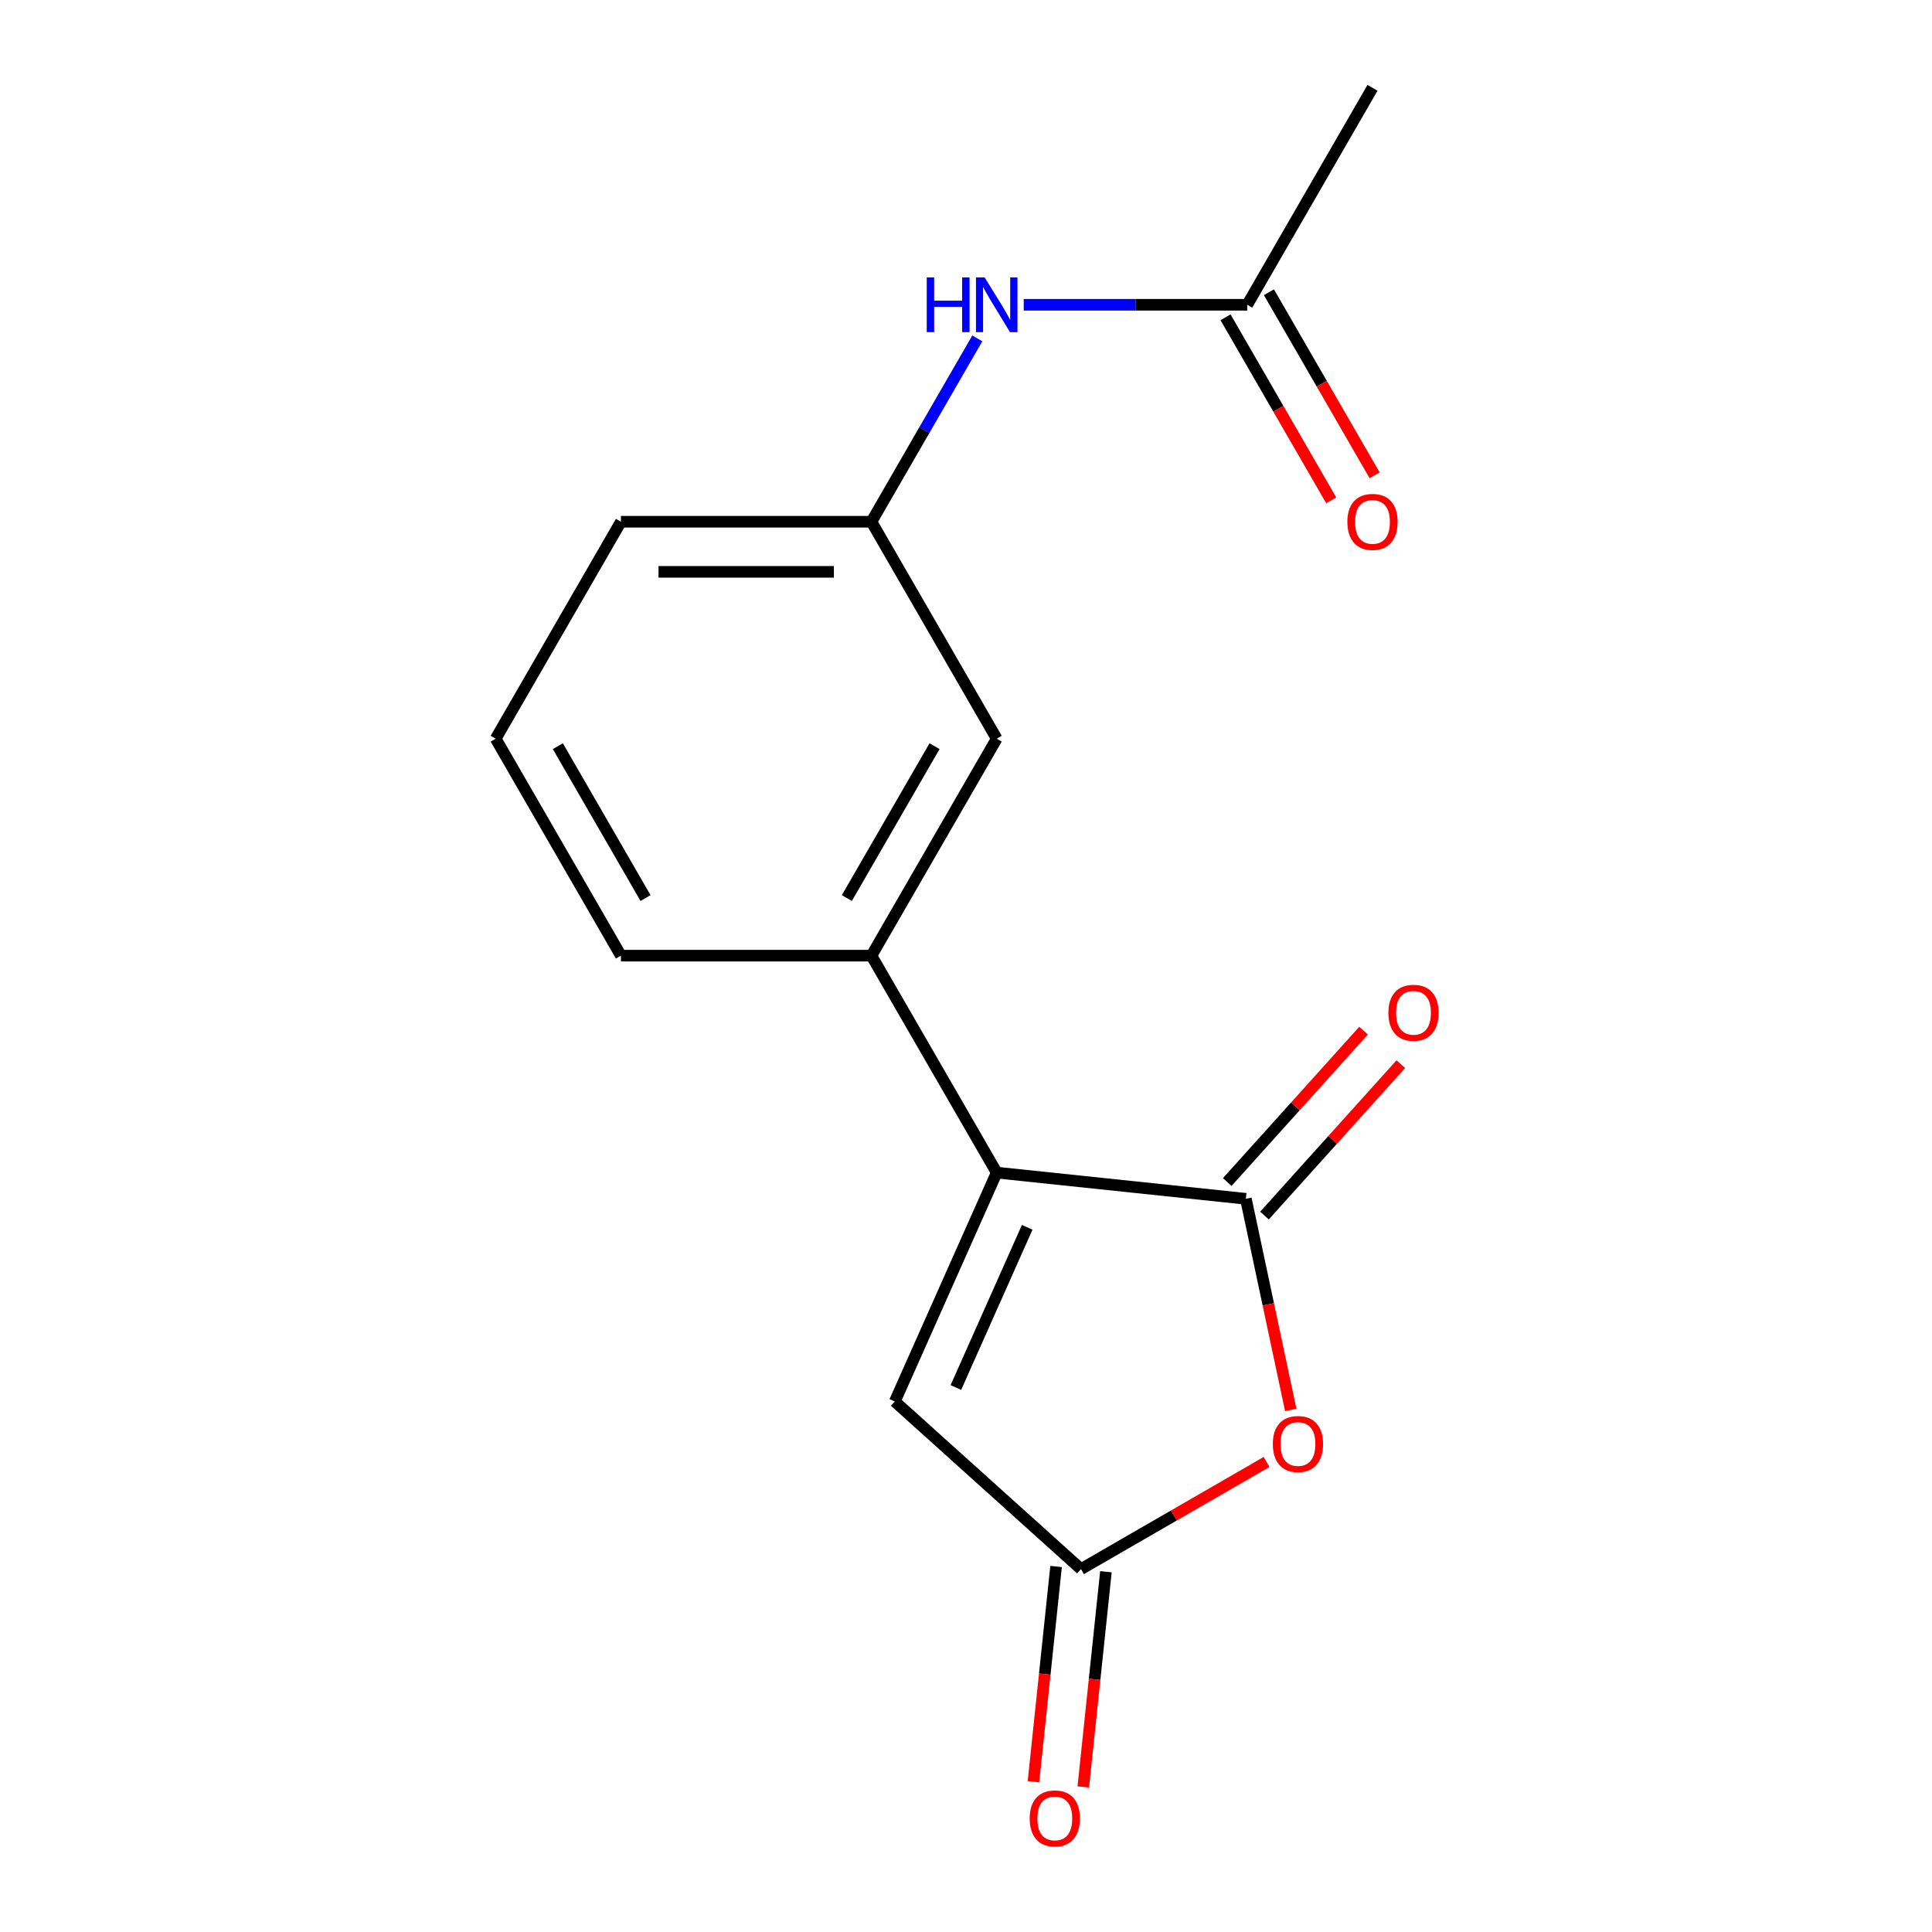 <?xml version='1.0' encoding='iso-8859-1'?>
<svg version='1.1' baseProfile='full'
              xmlns='http://www.w3.org/2000/svg'
                      xmlns:rdkit='http://www.rdkit.org/xml'
                      xmlns:xlink='http://www.w3.org/1999/xlink'
                  xml:space='preserve'
width='1000px' height='1000px' viewBox='0 0 1000 1000'>
<!-- END OF HEADER -->
<rect style='opacity:1.0;fill:#FFFFFF;stroke:none' width='1000' height='1000' x='0' y='0'> </rect>
<path class='bond-0' d='M 644.859,620.498 L 515.899,606.944' style='fill:none;fill-rule:evenodd;stroke:#000000;stroke-width:6px;stroke-linecap:butt;stroke-linejoin:miter;stroke-opacity:1' />
<path class='bond-1' d='M 644.859,620.498 L 656.473,675.136' style='fill:none;fill-rule:evenodd;stroke:#000000;stroke-width:6px;stroke-linecap:butt;stroke-linejoin:miter;stroke-opacity:1' />
<path class='bond-1' d='M 656.473,675.136 L 668.087,729.773' style='fill:none;fill-rule:evenodd;stroke:#FF0000;stroke-width:6px;stroke-linecap:butt;stroke-linejoin:miter;stroke-opacity:1' />
<path class='bond-7' d='M 654.496,629.175 L 689.775,589.994' style='fill:none;fill-rule:evenodd;stroke:#000000;stroke-width:6px;stroke-linecap:butt;stroke-linejoin:miter;stroke-opacity:1' />
<path class='bond-7' d='M 689.775,589.994 L 725.053,550.813' style='fill:none;fill-rule:evenodd;stroke:#FF0000;stroke-width:6px;stroke-linecap:butt;stroke-linejoin:miter;stroke-opacity:1' />
<path class='bond-7' d='M 635.223,611.821 L 670.502,572.64' style='fill:none;fill-rule:evenodd;stroke:#000000;stroke-width:6px;stroke-linecap:butt;stroke-linejoin:miter;stroke-opacity:1' />
<path class='bond-7' d='M 670.502,572.64 L 705.781,533.459' style='fill:none;fill-rule:evenodd;stroke:#FF0000;stroke-width:6px;stroke-linecap:butt;stroke-linejoin:miter;stroke-opacity:1' />
<path class='bond-3' d='M 515.899,606.944 L 463.158,725.404' style='fill:none;fill-rule:evenodd;stroke:#000000;stroke-width:6px;stroke-linecap:butt;stroke-linejoin:miter;stroke-opacity:1' />
<path class='bond-3' d='M 531.68,635.261 L 494.761,718.183' style='fill:none;fill-rule:evenodd;stroke:#000000;stroke-width:6px;stroke-linecap:butt;stroke-linejoin:miter;stroke-opacity:1' />
<path class='bond-4' d='M 515.899,606.944 L 451.064,494.646' style='fill:none;fill-rule:evenodd;stroke:#000000;stroke-width:6px;stroke-linecap:butt;stroke-linejoin:miter;stroke-opacity:1' />
<path class='bond-2' d='M 655.578,756.712 L 607.55,784.441' style='fill:none;fill-rule:evenodd;stroke:#FF0000;stroke-width:6px;stroke-linecap:butt;stroke-linejoin:miter;stroke-opacity:1' />
<path class='bond-2' d='M 607.55,784.441 L 559.522,812.17' style='fill:none;fill-rule:evenodd;stroke:#000000;stroke-width:6px;stroke-linecap:butt;stroke-linejoin:miter;stroke-opacity:1' />
<path class='bond-9' d='M 546.626,810.815 L 540.771,866.514' style='fill:none;fill-rule:evenodd;stroke:#000000;stroke-width:6px;stroke-linecap:butt;stroke-linejoin:miter;stroke-opacity:1' />
<path class='bond-9' d='M 540.771,866.514 L 534.917,922.213' style='fill:none;fill-rule:evenodd;stroke:#FF0000;stroke-width:6px;stroke-linecap:butt;stroke-linejoin:miter;stroke-opacity:1' />
<path class='bond-9' d='M 572.418,813.526 L 566.563,869.225' style='fill:none;fill-rule:evenodd;stroke:#000000;stroke-width:6px;stroke-linecap:butt;stroke-linejoin:miter;stroke-opacity:1' />
<path class='bond-9' d='M 566.563,869.225 L 560.709,924.924' style='fill:none;fill-rule:evenodd;stroke:#FF0000;stroke-width:6px;stroke-linecap:butt;stroke-linejoin:miter;stroke-opacity:1' />
<path class='bond-16' d='M 559.522,812.17 L 463.158,725.404' style='fill:none;fill-rule:evenodd;stroke:#000000;stroke-width:6px;stroke-linecap:butt;stroke-linejoin:miter;stroke-opacity:1' />
<path class='bond-8' d='M 451.064,494.646 L 515.899,382.348' style='fill:none;fill-rule:evenodd;stroke:#000000;stroke-width:6px;stroke-linecap:butt;stroke-linejoin:miter;stroke-opacity:1' />
<path class='bond-8' d='M 438.33,464.834 L 483.714,386.226' style='fill:none;fill-rule:evenodd;stroke:#000000;stroke-width:6px;stroke-linecap:butt;stroke-linejoin:miter;stroke-opacity:1' />
<path class='bond-12' d='M 451.064,494.646 L 321.394,494.646' style='fill:none;fill-rule:evenodd;stroke:#000000;stroke-width:6px;stroke-linecap:butt;stroke-linejoin:miter;stroke-opacity:1' />
<path class='bond-5' d='M 645.57,157.752 L 587.725,157.752' style='fill:none;fill-rule:evenodd;stroke:#000000;stroke-width:6px;stroke-linecap:butt;stroke-linejoin:miter;stroke-opacity:1' />
<path class='bond-5' d='M 587.725,157.752 L 529.881,157.752' style='fill:none;fill-rule:evenodd;stroke:#0000FF;stroke-width:6px;stroke-linecap:butt;stroke-linejoin:miter;stroke-opacity:1' />
<path class='bond-11' d='M 634.34,164.236 L 661.688,211.604' style='fill:none;fill-rule:evenodd;stroke:#000000;stroke-width:6px;stroke-linecap:butt;stroke-linejoin:miter;stroke-opacity:1' />
<path class='bond-11' d='M 661.688,211.604 L 689.036,258.972' style='fill:none;fill-rule:evenodd;stroke:#FF0000;stroke-width:6px;stroke-linecap:butt;stroke-linejoin:miter;stroke-opacity:1' />
<path class='bond-11' d='M 656.8,151.269 L 684.147,198.637' style='fill:none;fill-rule:evenodd;stroke:#000000;stroke-width:6px;stroke-linecap:butt;stroke-linejoin:miter;stroke-opacity:1' />
<path class='bond-11' d='M 684.147,198.637 L 711.495,246.005' style='fill:none;fill-rule:evenodd;stroke:#FF0000;stroke-width:6px;stroke-linecap:butt;stroke-linejoin:miter;stroke-opacity:1' />
<path class='bond-14' d='M 645.57,157.752 L 710.405,45.455' style='fill:none;fill-rule:evenodd;stroke:#000000;stroke-width:6px;stroke-linecap:butt;stroke-linejoin:miter;stroke-opacity:1' />
<path class='bond-6' d='M 505.852,175.154 L 478.458,222.602' style='fill:none;fill-rule:evenodd;stroke:#0000FF;stroke-width:6px;stroke-linecap:butt;stroke-linejoin:miter;stroke-opacity:1' />
<path class='bond-6' d='M 478.458,222.602 L 451.064,270.05' style='fill:none;fill-rule:evenodd;stroke:#000000;stroke-width:6px;stroke-linecap:butt;stroke-linejoin:miter;stroke-opacity:1' />
<path class='bond-10' d='M 515.899,382.348 L 451.064,270.05' style='fill:none;fill-rule:evenodd;stroke:#000000;stroke-width:6px;stroke-linecap:butt;stroke-linejoin:miter;stroke-opacity:1' />
<path class='bond-15' d='M 451.064,270.05 L 321.394,270.05' style='fill:none;fill-rule:evenodd;stroke:#000000;stroke-width:6px;stroke-linecap:butt;stroke-linejoin:miter;stroke-opacity:1' />
<path class='bond-15' d='M 431.614,295.984 L 340.844,295.984' style='fill:none;fill-rule:evenodd;stroke:#000000;stroke-width:6px;stroke-linecap:butt;stroke-linejoin:miter;stroke-opacity:1' />
<path class='bond-13' d='M 321.394,494.646 L 256.559,382.348' style='fill:none;fill-rule:evenodd;stroke:#000000;stroke-width:6px;stroke-linecap:butt;stroke-linejoin:miter;stroke-opacity:1' />
<path class='bond-13' d='M 334.128,464.834 L 288.743,386.226' style='fill:none;fill-rule:evenodd;stroke:#000000;stroke-width:6px;stroke-linecap:butt;stroke-linejoin:miter;stroke-opacity:1' />
<path class='bond-17' d='M 256.559,382.348 L 321.394,270.05' style='fill:none;fill-rule:evenodd;stroke:#000000;stroke-width:6px;stroke-linecap:butt;stroke-linejoin:miter;stroke-opacity:1' />
<path  class='atom-2' d='M 658.819 747.415
Q 658.819 740.615, 662.179 736.815
Q 665.539 733.015, 671.819 733.015
Q 678.099 733.015, 681.459 736.815
Q 684.819 740.615, 684.819 747.415
Q 684.819 754.295, 681.419 758.215
Q 678.019 762.095, 671.819 762.095
Q 665.579 762.095, 662.179 758.215
Q 658.819 754.335, 658.819 747.415
M 671.819 758.895
Q 676.139 758.895, 678.459 756.015
Q 680.819 753.095, 680.819 747.415
Q 680.819 741.855, 678.459 739.055
Q 676.139 736.215, 671.819 736.215
Q 667.499 736.215, 665.139 739.015
Q 662.819 741.815, 662.819 747.415
Q 662.819 753.135, 665.139 756.015
Q 667.499 758.895, 671.819 758.895
' fill='#FF0000'/>
<path  class='atom-7' d='M 479.679 143.592
L 483.519 143.592
L 483.519 155.632
L 497.999 155.632
L 497.999 143.592
L 501.839 143.592
L 501.839 171.912
L 497.999 171.912
L 497.999 158.832
L 483.519 158.832
L 483.519 171.912
L 479.679 171.912
L 479.679 143.592
' fill='#0000FF'/>
<path  class='atom-7' d='M 509.639 143.592
L 518.919 158.592
Q 519.839 160.072, 521.319 162.752
Q 522.799 165.432, 522.879 165.592
L 522.879 143.592
L 526.639 143.592
L 526.639 171.912
L 522.759 171.912
L 512.799 155.512
Q 511.639 153.592, 510.399 151.392
Q 509.199 149.192, 508.839 148.512
L 508.839 171.912
L 505.159 171.912
L 505.159 143.592
L 509.639 143.592
' fill='#0000FF'/>
<path  class='atom-8' d='M 718.626 524.214
Q 718.626 517.414, 721.986 513.614
Q 725.346 509.814, 731.626 509.814
Q 737.906 509.814, 741.266 513.614
Q 744.626 517.414, 744.626 524.214
Q 744.626 531.094, 741.226 535.014
Q 737.826 538.894, 731.626 538.894
Q 725.386 538.894, 721.986 535.014
Q 718.626 531.134, 718.626 524.214
M 731.626 535.694
Q 735.946 535.694, 738.266 532.814
Q 740.626 529.894, 740.626 524.214
Q 740.626 518.654, 738.266 515.854
Q 735.946 513.014, 731.626 513.014
Q 727.306 513.014, 724.946 515.814
Q 722.626 518.614, 722.626 524.214
Q 722.626 529.934, 724.946 532.814
Q 727.306 535.694, 731.626 535.694
' fill='#FF0000'/>
<path  class='atom-10' d='M 532.967 941.21
Q 532.967 934.41, 536.327 930.61
Q 539.687 926.81, 545.967 926.81
Q 552.247 926.81, 555.607 930.61
Q 558.967 934.41, 558.967 941.21
Q 558.967 948.09, 555.567 952.01
Q 552.167 955.89, 545.967 955.89
Q 539.727 955.89, 536.327 952.01
Q 532.967 948.13, 532.967 941.21
M 545.967 952.69
Q 550.287 952.69, 552.607 949.81
Q 554.967 946.89, 554.967 941.21
Q 554.967 935.65, 552.607 932.85
Q 550.287 930.01, 545.967 930.01
Q 541.647 930.01, 539.287 932.81
Q 536.967 935.61, 536.967 941.21
Q 536.967 946.93, 539.287 949.81
Q 541.647 952.69, 545.967 952.69
' fill='#FF0000'/>
<path  class='atom-12' d='M 697.405 270.13
Q 697.405 263.33, 700.765 259.53
Q 704.125 255.73, 710.405 255.73
Q 716.685 255.73, 720.045 259.53
Q 723.405 263.33, 723.405 270.13
Q 723.405 277.01, 720.005 280.93
Q 716.605 284.81, 710.405 284.81
Q 704.165 284.81, 700.765 280.93
Q 697.405 277.05, 697.405 270.13
M 710.405 281.61
Q 714.725 281.61, 717.045 278.73
Q 719.405 275.81, 719.405 270.13
Q 719.405 264.57, 717.045 261.77
Q 714.725 258.93, 710.405 258.93
Q 706.085 258.93, 703.725 261.73
Q 701.405 264.53, 701.405 270.13
Q 701.405 275.85, 703.725 278.73
Q 706.085 281.61, 710.405 281.61
' fill='#FF0000'/>
</svg>
